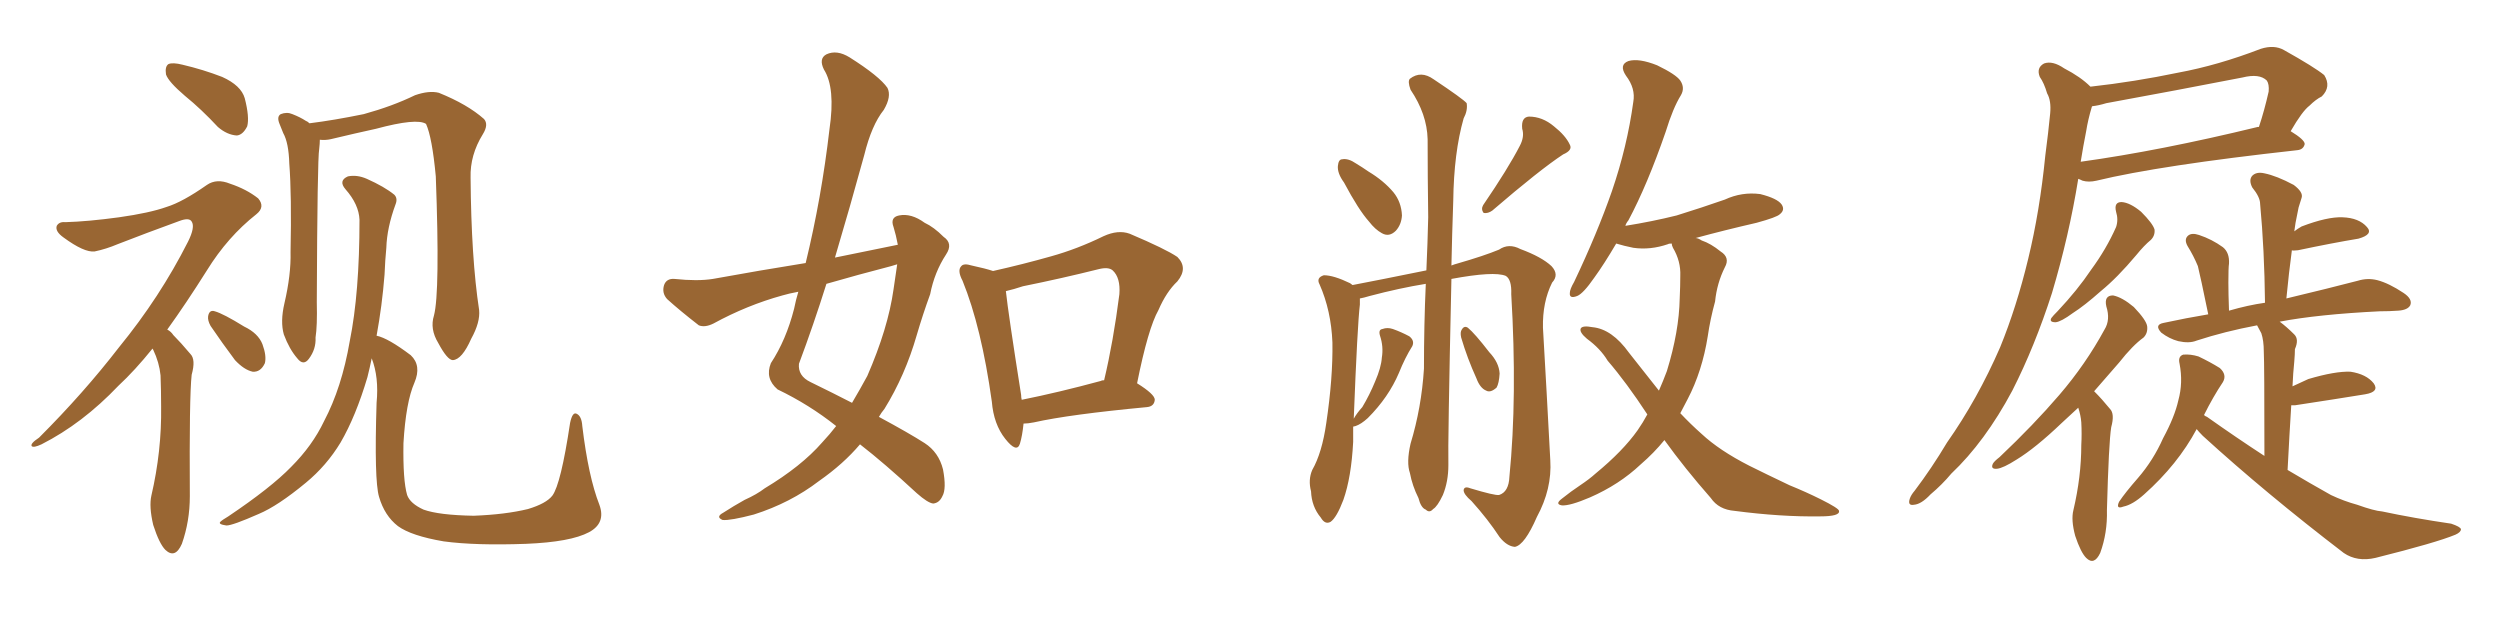 <svg xmlns="http://www.w3.org/2000/svg" xmlns:xlink="http://www.w3.org/1999/xlink" width="600" height="150"><path fill="#996633" padding="10" d="M44.38 23.00L44.38 23.00Q40.43 19.63 39.84 17.87L39.84 17.87Q39.55 15.97 40.43 15.38L40.43 15.38Q41.46 14.94 43.80 15.53L43.80 15.53Q48.78 16.70 53.32 18.46L53.32 18.46Q57.86 20.51 58.74 23.58L58.74 23.58Q59.91 28.13 59.33 30.32L59.33 30.32Q58.30 32.37 56.84 32.52L56.84 32.52Q54.49 32.37 52.29 30.47L52.29 30.47Q48.34 26.22 44.38 23.00ZM36.62 83.64L36.62 83.64Q32.37 88.92 28.42 92.58L28.42 92.58Q19.78 101.66 9.96 106.64L9.96 106.64Q8.06 107.52 7.62 107.08L7.62 107.08Q7.18 106.49 9.38 105.03L9.38 105.03Q20.07 94.34 28.56 83.35L28.56 83.35Q38.38 71.34 45.12 58.01L45.12 58.01Q46.88 54.49 46.00 53.17L46.00 53.17Q45.41 52.15 43.07 53.03L43.07 53.03Q35.01 55.96 28.27 58.59L28.27 58.59Q25.49 59.77 22.71 60.35L22.71 60.35Q20.21 60.64 15.23 56.98L15.23 56.98Q13.18 55.52 13.62 54.20L13.62 54.20Q14.21 53.17 15.67 53.32L15.67 53.32Q21.09 53.17 28.56 52.15L28.56 52.15Q35.89 51.12 39.99 49.66L39.99 49.66Q43.80 48.49 49.66 44.38L49.66 44.38Q52.00 42.77 55.22 44.09L55.22 44.09Q59.18 45.41 61.96 47.61L61.96 47.61Q63.72 49.66 61.52 51.42L61.52 51.42Q54.64 56.84 49.66 64.89L49.66 64.89Q44.68 72.80 40.14 79.10L40.14 79.10Q41.02 79.54 41.60 80.42L41.60 80.42Q43.36 82.18 45.70 84.96L45.70 84.96Q47.02 86.28 46.00 89.94L46.00 89.94Q45.41 95.21 45.56 119.09L45.56 119.09Q45.56 125.10 43.65 130.52L43.65 130.52Q42.04 134.18 39.70 131.98L39.70 131.98Q38.23 130.52 36.77 125.98L36.77 125.98Q35.74 121.58 36.33 118.95L36.33 118.95Q38.82 108.25 38.67 97.56L38.67 97.56Q38.67 93.75 38.53 90.09L38.53 90.09Q38.23 87.01 36.77 83.94L36.77 83.94Q36.62 83.79 36.62 83.64ZM50.54 78.22L50.54 78.22Q49.80 76.90 49.95 75.88L49.95 75.88Q50.24 74.27 51.56 74.71L51.56 74.71Q53.61 75.29 58.59 78.37L58.59 78.37Q61.96 79.98 62.99 82.62L62.99 82.62Q64.01 85.40 63.57 87.16L63.57 87.16Q62.55 89.36 60.64 89.21L60.64 89.21Q58.59 88.77 56.40 86.43L56.40 86.43Q53.32 82.32 50.54 78.22ZM104.15 75.73L104.15 75.73Q105.62 70.17 104.59 42.33L104.59 42.33Q103.71 32.96 102.25 29.74L102.25 29.74L102.25 29.74Q100.05 28.27 90.23 30.91L90.23 30.91Q85.55 31.93 79.39 33.40L79.39 33.40Q78.08 33.69 76.76 33.54L76.76 33.54Q76.76 34.42 76.61 35.74L76.61 35.74Q76.17 38.09 76.03 72.51L76.03 72.51Q76.17 78.22 75.73 81.01L75.73 81.01Q75.88 83.79 74.12 86.13L74.12 86.13Q72.80 87.89 71.34 85.99L71.34 85.99Q69.43 83.79 68.12 80.27L68.12 80.27Q67.24 77.20 68.26 72.80L68.26 72.80Q69.87 65.92 69.73 60.50L69.73 60.50Q70.02 46.88 69.43 39.26L69.43 39.26Q69.29 34.28 67.97 31.93L67.97 31.93Q67.53 30.76 67.09 29.74L67.09 29.74Q66.36 27.98 67.38 27.39L67.38 27.39Q68.85 26.81 70.17 27.39L70.17 27.39Q72.07 28.13 73.39 29.00L73.39 29.00Q73.83 29.15 74.27 29.59L74.27 29.59Q80.13 28.86 87.30 27.39L87.30 27.39Q94.19 25.49 99.61 22.85L99.61 22.85Q102.98 21.68 105.32 22.27L105.32 22.27Q112.21 25.05 116.16 28.56L116.16 28.56Q117.33 29.88 115.87 32.23L115.87 32.23Q112.79 37.21 112.94 42.63L112.94 42.63Q113.09 61.96 114.99 74.41L114.99 74.41L114.99 74.41Q115.28 77.34 113.09 81.30L113.09 81.30Q110.89 86.28 108.69 86.43L108.69 86.43Q107.37 86.43 105.18 82.32L105.18 82.32Q103.13 78.96 104.15 75.73ZM90.38 80.57L90.38 80.57L90.38 80.57Q93.16 81.15 98.58 85.25L98.58 85.25Q101.22 87.74 99.46 91.85L99.46 91.85Q97.41 96.53 96.83 106.35L96.83 106.35Q96.68 115.28 97.71 118.80L97.71 118.80Q98.44 120.85 101.66 122.31L101.66 122.31Q105.32 123.63 113.67 123.78L113.67 123.78Q121.29 123.49 126.71 122.17L126.71 122.17Q131.10 120.85 132.57 118.95L132.57 118.95Q134.62 116.16 136.82 101.51L136.82 101.51Q137.40 98.73 138.43 99.32L138.43 99.32Q139.60 99.90 139.75 102.25L139.75 102.25Q141.21 114.40 143.85 121.14L143.85 121.14Q145.46 125.54 141.36 127.73L141.36 127.73Q136.96 130.08 126.27 130.52L126.27 130.52Q114.11 130.96 106.49 129.93L106.49 129.93Q98.73 128.61 95.51 126.27L95.51 126.27Q92.29 123.78 90.97 119.24L90.97 119.24Q89.79 115.28 90.38 96.68L90.38 96.68Q90.97 90.53 89.21 85.99L89.21 85.99Q88.77 88.18 88.18 90.53L88.18 90.53Q85.40 99.90 81.74 106.20L81.74 106.20Q78.37 111.77 73.39 115.87L73.39 115.87Q66.65 121.44 62.11 123.34L62.11 123.34Q55.81 126.12 54.35 126.12L54.35 126.12Q52.29 125.83 52.88 125.24L52.88 125.24Q53.32 124.80 54.79 123.93L54.79 123.93Q65.04 117.04 69.87 112.06L69.87 112.06Q75 106.93 77.78 101.07L77.78 101.07Q82.03 93.02 83.94 81.88L83.94 81.88Q86.28 70.31 86.28 52.73L86.28 52.73Q86.13 49.07 82.91 45.41L82.91 45.41Q81.15 43.36 83.50 42.33L83.50 42.33Q85.69 41.89 88.04 42.92L88.04 42.92Q92.29 44.82 94.63 46.73L94.63 46.73Q95.51 47.61 94.92 49.07L94.92 49.07Q92.87 54.64 92.72 59.47L92.72 59.47Q92.43 62.40 92.29 65.92L92.29 65.92Q91.70 73.39 90.38 80.57ZM215.48 58.74L215.48 58.74Q215.04 56.40 214.45 54.49L214.45 54.49Q213.57 52.15 215.77 51.71L215.77 51.71Q218.70 51.12 221.92 53.47L221.92 53.47Q224.12 54.49 226.46 56.84L226.46 56.84Q228.81 58.45 227.05 61.08L227.05 61.08Q224.27 65.33 223.24 70.61L223.24 70.61Q221.48 75.44 220.02 80.42L220.02 80.42Q217.24 90.09 212.26 98.14L212.26 98.14Q211.52 99.02 210.94 100.05L210.94 100.05Q218.26 104.00 221.92 106.35L221.92 106.35Q225.29 108.54 226.32 112.65L226.32 112.65Q227.20 117.33 226.17 119.09L226.17 119.09Q225.44 120.70 223.97 120.85L223.97 120.85Q222.66 120.70 220.02 118.36L220.02 118.36Q212.26 111.18 206.40 106.64L206.40 106.64Q202.44 111.33 196.58 115.43L196.58 115.43Q189.70 120.70 180.91 123.49L180.91 123.49Q175.34 124.95 173.44 124.80L173.44 124.80Q171.68 124.07 173.58 123.05L173.58 123.05Q176.07 121.44 178.71 119.97L178.71 119.97Q181.64 118.65 183.54 117.19L183.54 117.19Q192.33 111.91 197.31 106.20L197.31 106.20Q199.22 104.15 200.68 102.25L200.68 102.25Q194.24 97.12 186.62 93.46L186.62 93.46Q183.54 90.82 185.01 87.16L185.01 87.16Q188.67 81.59 190.58 74.12L190.58 74.12Q191.02 71.92 191.60 70.02L191.60 70.02Q189.26 70.46 187.79 70.90L187.79 70.90Q179.30 73.24 171.24 77.64L171.24 77.64Q169.19 78.66 167.72 78.08L167.72 78.08Q163.18 74.56 160.11 71.78L160.11 71.78Q158.79 70.31 159.38 68.41L159.38 68.41Q159.96 66.80 161.87 66.94L161.87 66.94Q167.43 67.53 171.09 66.94L171.09 66.94Q182.37 64.89 193.36 63.13L193.36 63.13Q197.17 47.46 199.07 31.05L199.07 31.05Q200.54 21.09 197.75 16.70L197.75 16.70Q196.44 14.06 198.34 13.04L198.34 13.04Q200.83 11.87 203.91 13.77L203.91 13.77Q211.08 18.31 212.99 21.09L212.99 21.09Q214.01 23.14 212.11 26.37L212.11 26.37Q209.18 30.03 207.42 37.21L207.42 37.21Q204.05 49.51 200.39 61.82L200.39 61.82Q208.30 60.21 215.48 58.74ZM213.87 63.87L213.87 63.87Q205.96 65.92 198.34 68.12L198.34 68.12Q195.26 77.93 191.75 87.30L191.75 87.30Q191.46 90.23 194.53 91.70L194.53 91.70Q199.95 94.34 204.49 96.68L204.49 96.68Q206.40 93.46 208.15 90.23L208.15 90.23Q213.13 78.81 214.45 69.43L214.45 69.43Q214.89 66.21 215.33 63.43L215.33 63.43Q214.45 63.72 213.87 63.87ZM245.65 101.66L245.65 101.66Q245.36 104.59 244.78 106.49L244.78 106.49Q244.04 108.84 241.26 105.32L241.26 105.32Q238.48 101.81 238.04 96.39L238.04 96.39Q235.55 78.52 231.01 67.38L231.01 67.38Q229.69 64.89 230.71 63.87L230.71 63.87Q231.30 63.13 233.20 63.72L233.20 63.72Q236.57 64.45 238.33 65.04L238.33 65.04Q245.51 63.43 252.25 61.52L252.25 61.52Q258.54 59.77 264.84 56.69L264.84 56.69Q268.36 55.08 271.14 56.10L271.14 56.10Q279.79 59.77 282.57 61.67L282.57 61.67Q285.21 64.31 282.57 67.53L282.57 67.53Q279.93 70.02 278.03 74.41L278.03 74.41Q275.54 78.81 272.90 91.99L272.90 91.99Q277.15 94.63 277.15 95.95L277.15 95.95Q277.00 97.56 275.24 97.71L275.24 97.71Q256.64 99.46 248.14 101.37L248.14 101.37Q246.68 101.66 245.65 101.66ZM264.26 91.41L264.26 91.41L264.26 91.41Q264.40 91.26 264.99 91.26L264.99 91.26Q267.19 82.03 268.65 70.61L268.65 70.61Q268.95 66.65 267.04 64.89L267.04 64.89Q266.02 64.01 263.67 64.60L263.67 64.60Q254.88 66.80 245.51 68.70L245.51 68.70Q243.31 69.43 241.41 69.87L241.41 69.87Q241.99 75.29 245.07 94.78L245.07 94.78Q245.07 95.36 245.21 95.95L245.21 95.95Q254.00 94.19 264.26 91.41ZM322.56 43.80L322.56 43.80Q320.95 41.60 321.09 39.84L321.09 39.84Q321.24 38.23 322.12 38.23L322.12 38.23Q323.58 37.94 325.49 39.26L325.49 39.26Q326.95 40.14 328.42 41.16L328.42 41.16Q332.08 43.36 334.42 46.14L334.42 46.14Q336.33 48.49 336.47 51.71L336.47 51.71Q336.33 53.91 335.01 55.37L335.01 55.37Q333.40 56.98 331.64 55.96L331.64 55.96Q330.03 55.08 328.56 53.17L328.56 53.17Q326.07 50.39 322.56 43.80ZM364.75 35.01L364.75 35.01Q365.92 32.81 365.33 30.91L365.33 30.91Q365.04 28.13 366.94 27.98L366.94 27.98Q370.17 27.98 372.95 30.32L372.95 30.32Q375.73 32.52 376.76 34.72L376.76 34.72Q377.49 36.04 375.15 37.06L375.15 37.06Q369.58 40.72 358.15 50.54L358.15 50.54Q357.13 51.27 356.10 51.12L356.10 51.12Q355.37 50.24 355.96 49.22L355.96 49.22Q361.96 40.43 364.75 35.01ZM324.76 102.39L324.76 102.39Q324.76 104.15 324.76 106.05L324.76 106.05Q324.32 114.55 322.41 119.97L322.41 119.97Q320.80 124.22 319.34 125.24L319.34 125.24Q318.02 125.98 316.99 124.22L316.99 124.22Q314.79 121.58 314.65 117.92L314.65 117.92Q313.92 115.14 314.94 112.79L314.94 112.79Q317.29 108.69 318.31 101.51L318.31 101.51Q319.92 90.67 319.78 82.18L319.78 82.18Q319.48 74.56 316.70 68.26L316.70 68.26Q315.82 66.65 317.72 66.06L317.72 66.06Q320.07 66.06 324.02 67.97L324.02 67.97Q324.46 68.26 324.61 68.41L324.61 68.41Q330.76 67.24 342.33 64.89L342.33 64.89Q342.63 58.30 342.77 52.15L342.77 52.15Q342.63 42.19 342.63 33.40L342.63 33.40Q342.48 27.39 338.53 21.53L338.53 21.53Q337.79 19.48 338.38 18.90L338.38 18.90Q341.02 16.85 344.09 19.04L344.09 19.04Q351.12 23.73 352.00 24.76L352.00 24.76Q352.29 26.51 351.27 28.42L351.27 28.42Q348.93 36.62 348.78 48.19L348.78 48.19Q348.49 56.54 348.34 63.72L348.34 63.72Q349.07 63.43 349.66 63.28L349.66 63.28Q356.25 61.38 359.77 59.91L359.77 59.91Q362.11 58.30 364.89 59.77L364.89 59.77Q370.02 61.67 372.36 63.87L372.36 63.87Q374.27 65.92 372.51 67.82L372.51 67.82Q370.17 72.51 370.31 78.66L370.31 78.66Q371.19 93.75 372.07 110.45L372.07 110.45Q372.51 117.33 368.85 124.07L368.85 124.07Q365.92 130.81 363.57 131.25L363.57 131.25Q361.67 131.10 359.91 128.91L359.91 128.91Q357.13 124.66 353.17 120.26L353.17 120.26Q351.27 118.65 351.27 117.63L351.27 117.63Q351.42 116.60 352.88 117.19L352.88 117.19Q358.74 118.95 359.77 118.80L359.77 118.80Q362.11 118.07 362.26 114.40L362.26 114.40Q364.16 95.21 362.70 70.61L362.70 70.61Q362.84 67.09 361.38 66.21L361.38 66.21Q358.59 65.04 348.34 66.94L348.34 66.94Q347.46 106.64 347.61 111.62L347.61 111.62Q347.61 115.58 346.29 118.80L346.29 118.80Q344.97 121.58 343.95 122.17L343.95 122.17Q343.07 123.19 342.19 122.31L342.19 122.31Q341.02 121.88 340.43 119.53L340.43 119.53Q338.96 116.60 338.38 113.53L338.38 113.53Q337.50 111.04 338.53 106.49L338.53 106.49Q341.16 97.85 341.75 88.48L341.75 88.48Q341.75 77.93 342.19 68.12L342.19 68.12Q335.89 69.14 328.71 71.04L328.71 71.04Q327.25 71.48 326.37 71.63L326.37 71.63Q326.37 72.22 326.37 73.10L326.37 73.10Q325.78 77.93 324.90 100.49L324.90 100.49Q325.63 99.17 326.95 97.71L326.95 97.71Q328.71 94.78 330.03 91.55L330.03 91.55Q331.49 88.18 331.64 85.84L331.64 85.84Q332.08 83.20 331.20 80.57L331.20 80.57Q330.76 79.10 331.79 78.96L331.79 78.96Q332.96 78.52 334.28 78.96L334.28 78.96Q336.33 79.69 338.23 80.71L338.23 80.71Q339.55 81.74 338.96 83.06L338.96 83.06Q337.21 85.84 335.74 89.50L335.74 89.50Q333.25 95.36 328.27 100.34L328.27 100.34Q326.66 101.81 325.34 102.25L325.34 102.25Q324.76 102.39 324.76 102.39ZM350.68 81.01L350.68 81.01Q350.39 79.69 350.83 79.10L350.83 79.10Q351.42 78.08 352.29 78.66L352.29 78.66Q353.91 79.98 357.42 84.52L357.42 84.52Q359.77 87.01 359.91 89.65L359.91 89.65Q359.77 91.99 359.18 93.02L359.18 93.02Q357.71 94.34 356.69 93.75L356.69 93.75Q355.22 93.16 354.35 90.82L354.35 90.82Q352.15 85.99 350.68 81.01ZM399.46 105.62L399.46 105.62L399.46 105.62Q396.97 108.69 393.75 111.47L393.75 111.47Q388.62 116.31 381.59 119.38L381.59 119.38Q376.76 121.44 374.85 121.29L374.85 121.29Q373.10 121.00 374.85 119.68L374.85 119.68Q377.05 117.92 379.25 116.46L379.25 116.46Q381.45 114.99 382.91 113.67L382.91 113.67Q389.50 108.25 393.02 103.27L393.02 103.27Q394.34 101.37 395.36 99.46L395.36 99.46Q390.38 91.85 385.84 86.57L385.84 86.57Q384.08 83.64 380.86 81.30L380.86 81.30Q378.96 79.69 379.39 78.81L379.39 78.81Q379.83 78.08 382.18 78.52L382.18 78.52Q386.87 78.96 390.97 84.67L390.97 84.67Q394.63 89.36 398.14 93.75L398.14 93.75Q399.17 91.41 400.05 89.06L400.05 89.06Q402.98 79.54 403.13 71.63L403.13 71.63Q403.27 68.55 403.27 66.21L403.27 66.21Q403.42 62.70 401.51 59.47L401.51 59.47Q401.22 58.89 401.22 58.45L401.22 58.45Q400.49 58.45 400.34 58.59L400.34 58.59Q396.09 60.06 391.99 59.47L391.99 59.47Q389.79 59.03 387.89 58.45L387.89 58.45Q384.96 63.43 382.62 66.65L382.62 66.65Q379.98 70.46 378.52 71.04L378.52 71.04Q376.61 71.78 376.76 70.31L376.76 70.31Q376.76 69.43 377.78 67.68L377.78 67.68Q383.35 55.96 386.87 45.85L386.87 45.85Q390.53 35.16 391.99 24.46L391.99 24.46Q392.58 21.24 390.23 18.16L390.23 18.16Q388.48 15.53 390.82 14.65L390.82 14.65Q393.31 13.92 397.71 15.67L397.71 15.67Q402.25 17.87 403.27 19.34L403.27 19.34Q404.44 21.09 403.42 22.85L403.42 22.85Q401.51 25.93 399.76 31.64L399.76 31.64Q395.36 44.38 390.82 52.88L390.82 52.88Q390.23 53.61 390.09 54.20L390.09 54.20Q396.53 53.17 402.39 51.71L402.39 51.71Q408.54 49.80 413.96 47.90L413.96 47.90Q418.07 46.00 422.46 46.58L422.46 46.58Q426.56 47.61 427.59 49.07L427.59 49.07Q428.47 50.39 427.15 51.42L427.15 51.42Q426.42 52.15 421.58 53.47L421.58 53.47Q413.96 55.22 406.93 57.13L406.93 57.13Q407.52 57.13 408.40 57.71L408.40 57.71Q410.60 58.45 412.94 60.35L412.94 60.35Q415.28 61.82 413.96 64.16L413.96 64.16Q412.06 67.97 411.62 72.36L411.62 72.36Q410.45 76.61 409.86 80.71L409.86 80.71Q408.54 89.06 405.03 95.80L405.03 95.80Q404.15 97.41 403.27 99.17L403.27 99.17Q405.76 101.81 408.40 104.15L408.40 104.15Q412.65 108.11 419.82 111.77L419.82 111.77Q423.63 113.67 429.49 116.46L429.49 116.46Q433.45 118.07 436.96 119.82L436.96 119.82Q441.36 122.02 441.36 122.61L441.36 122.61Q441.65 123.93 436.82 123.93L436.82 123.93Q427.44 124.07 416.31 122.61L416.31 122.61Q412.50 122.31 410.60 119.53L410.60 119.53Q404.30 112.35 399.46 105.62ZM501.71 20.80L501.71 20.80Q512.26 19.63 522.80 17.43L522.80 17.43Q532.32 15.67 542.58 11.72L542.58 11.72Q545.80 10.69 548.14 12.01L548.14 12.01Q555.47 16.11 557.81 18.02L557.81 18.02Q559.57 20.80 557.23 23.14L557.23 23.14Q555.76 23.88 554.30 25.34L554.30 25.34Q552.54 26.66 549.76 31.49L549.76 31.49Q553.13 33.54 553.13 34.57L553.13 34.57Q552.83 35.89 551.37 36.04L551.37 36.04Q518.26 39.70 503.17 43.36L503.17 43.36Q501.27 43.80 499.80 43.36L499.80 43.36Q499.22 43.07 498.78 42.92L498.78 42.92Q496.58 56.54 492.48 70.31L492.48 70.31Q488.38 83.06 482.96 93.75L482.96 93.75Q476.37 106.05 468.31 113.67L468.31 113.67Q466.11 116.31 463.33 118.65L463.33 118.65Q461.13 121.00 459.38 121.14L459.38 121.14Q457.76 121.44 458.35 119.68L458.35 119.68Q458.64 118.80 459.52 117.77L459.52 117.77Q463.62 112.35 467.29 106.20L467.29 106.20Q474.61 95.80 480.03 83.35L480.03 83.35Q483.98 73.68 486.77 62.11L486.77 62.11Q489.55 50.68 490.87 37.35L490.87 37.35Q491.60 31.79 492.04 27.25L492.04 27.25Q492.33 24.17 491.31 22.41L491.31 22.41Q490.58 19.92 489.55 18.46L489.55 18.46Q488.67 16.26 490.58 15.23L490.58 15.23Q492.63 14.50 495.41 16.41L495.41 16.41Q499.37 18.46 501.71 20.80ZM500.68 31.49L500.68 31.49Q499.95 35.16 499.37 38.82L499.37 38.82Q518.41 36.18 541.85 30.47L541.85 30.47Q541.99 30.47 542.14 30.47L542.14 30.47Q543.46 26.51 544.48 21.97L544.48 21.97Q544.63 20.21 544.04 19.34L544.04 19.34Q542.29 17.58 538.18 18.60L538.18 18.60Q522.36 21.68 505.52 24.76L505.52 24.76Q503.61 25.34 502.15 25.49L502.15 25.49Q502.00 25.63 502.00 25.78L502.00 25.78Q501.12 28.71 500.68 31.49ZM507.86 50.83L507.86 50.83Q507.28 48.49 509.18 48.49L509.18 48.49Q511.23 48.63 513.87 50.83L513.87 50.83Q516.65 53.61 517.09 55.08L517.09 55.08Q517.24 56.54 516.21 57.57L516.21 57.57Q514.60 58.89 512.70 61.23L512.70 61.23Q508.15 66.65 504.20 69.87L504.20 69.87Q500.24 73.39 497.46 75.15L497.46 75.15Q494.68 77.20 493.36 77.34L493.36 77.34Q491.75 77.34 492.33 76.32L492.33 76.32Q492.77 75.73 493.80 74.71L493.80 74.71Q498.63 69.58 501.86 64.75L501.86 64.75Q505.52 59.77 507.86 54.49L507.86 54.49Q508.45 52.73 507.86 50.83ZM498.78 97.85L498.78 97.85Q496.73 99.76 494.82 101.51L494.82 101.51Q488.53 107.52 483.98 110.30L483.98 110.30Q480.76 112.35 479.30 112.50L479.30 112.50Q477.69 112.65 478.27 111.33L478.27 111.33Q478.56 110.74 479.88 109.72L479.88 109.72Q488.09 101.95 494.24 94.78L494.24 94.78Q500.54 87.45 505.08 79.10L505.08 79.10Q506.54 76.76 505.52 73.54L505.52 73.54Q504.93 70.90 507.13 70.90L507.13 70.90Q509.33 71.34 512.11 73.68L512.11 73.68Q515.19 76.90 515.33 78.37L515.33 78.37Q515.48 79.98 514.45 81.01L514.45 81.01Q511.82 82.91 508.59 87.01L508.59 87.01Q505.37 90.67 502.59 93.90L502.59 93.90Q502.59 93.90 502.73 94.04L502.73 94.04Q504.49 95.80 506.40 98.14L506.40 98.14Q507.57 99.32 506.69 102.54L506.69 102.54Q506.10 106.20 505.66 122.46L505.66 122.46Q505.81 127.88 504.05 132.71L504.05 132.71Q502.59 135.79 500.68 133.89L500.68 133.89Q499.37 132.57 498.05 128.61L498.05 128.61Q497.02 124.80 497.61 122.46L497.61 122.46Q499.51 114.40 499.51 106.79L499.51 106.79Q499.66 104.15 499.51 101.37L499.51 101.37Q499.37 99.61 498.78 97.85ZM527.20 102.98L527.20 102.98L527.20 102.98Q522.66 111.47 514.60 118.65L514.60 118.65Q511.82 121.14 509.62 121.58L509.62 121.58Q507.71 122.31 508.59 120.41L508.59 120.41Q510.06 118.21 513.13 114.70L513.13 114.70Q516.80 110.45 519.14 105.18L519.14 105.18Q521.92 100.05 522.80 96.09L522.80 96.09Q523.97 91.85 523.10 87.30L523.10 87.30Q522.66 85.55 523.97 85.11L523.97 85.11Q525.73 84.96 527.64 85.55L527.64 85.55Q530.42 86.87 532.76 88.33L532.76 88.33Q534.52 89.94 533.50 91.70L533.50 91.70Q531.15 95.21 528.96 99.61L528.96 99.61Q529.25 99.90 529.69 100.05L529.69 100.05Q536.72 105.03 543.46 109.42L543.46 109.42Q543.46 87.16 543.31 84.38L543.31 84.38Q543.31 81.74 542.72 79.98L542.72 79.98Q542.14 78.96 541.70 78.08L541.70 78.08Q533.94 79.54 527.20 81.74L527.20 81.74Q525.44 82.47 522.80 81.88L522.80 81.88Q520.61 81.30 518.70 79.83L518.70 79.83Q516.94 77.93 519.29 77.49L519.29 77.49Q524.71 76.32 529.98 75.44L529.98 75.44Q528.08 66.21 527.49 63.87L527.49 63.87Q526.46 61.38 525 59.03L525 59.03Q524.12 57.42 525.15 56.54L525.15 56.54Q526.03 55.81 527.78 56.40L527.78 56.40Q530.86 57.42 533.50 59.33L533.50 59.33Q535.11 60.64 534.96 63.28L534.96 63.28Q534.81 64.16 534.81 67.82L534.81 67.82Q534.81 70.46 534.96 74.56L534.96 74.56Q539.50 73.24 543.60 72.66L543.60 72.66Q543.46 59.91 542.43 48.93L542.43 48.93Q542.43 47.31 540.53 44.97L540.53 44.97Q539.65 43.21 540.53 42.19L540.53 42.19Q541.55 41.16 543.46 41.60L543.46 41.60Q546.39 42.19 550.49 44.38L550.49 44.38Q552.83 46.14 552.39 47.46L552.39 47.46Q552.10 48.49 551.66 49.80L551.66 49.80Q551.37 51.27 550.93 53.47L550.93 53.47Q550.78 54.49 550.63 55.52L550.63 55.52Q551.37 54.93 552.39 54.35L552.39 54.35Q558.54 52.00 562.21 52.15L562.21 52.15Q566.16 52.29 568.07 54.49L568.07 54.49Q569.68 56.25 566.02 57.28L566.02 57.28Q559.86 58.30 551.51 60.06L551.51 60.06Q550.20 60.21 550.05 60.06L550.05 60.06Q549.32 65.48 548.73 71.63L548.73 71.63Q559.13 69.14 565.87 67.38L565.87 67.38Q568.21 66.65 570.56 67.24L570.56 67.24Q573.34 67.97 576.86 70.31L576.86 70.31Q579.05 71.78 578.47 73.24L578.47 73.24Q577.88 74.41 575.54 74.56L575.54 74.56Q573.49 74.71 571.14 74.71L571.14 74.71Q556.35 75.44 547.12 77.20L547.12 77.20Q548.73 78.37 550.63 80.27L550.63 80.27Q551.81 81.45 550.78 83.79L550.78 83.79Q550.78 84.96 550.63 86.72L550.63 86.72Q550.34 89.50 550.20 92.72L550.20 92.72Q552.10 91.85 554.00 90.97L554.00 90.97Q560.45 89.06 564.11 89.21L564.11 89.21Q567.92 89.79 569.68 91.99L569.68 91.99Q571.14 94.04 567.63 94.63L567.63 94.63Q560.45 95.80 550.78 97.27L550.78 97.27Q550.05 97.27 549.90 97.27L549.90 97.27Q549.46 104.30 549.02 112.79L549.02 112.79Q554.44 116.02 559.42 118.80L559.42 118.80Q562.50 120.26 565.72 121.14L565.72 121.14Q569.82 122.61 571.73 122.75L571.73 122.75Q579.35 124.37 588.28 125.68L588.28 125.68Q590.48 126.42 590.63 127.00L590.63 127.00Q590.63 127.73 589.31 128.32L589.31 128.32Q584.77 130.22 570.12 133.89L570.12 133.89Q565.72 134.91 562.50 132.71L562.50 132.71Q543.75 118.36 528.66 104.59L528.66 104.59Q527.64 103.56 527.20 102.98Z"/></svg>